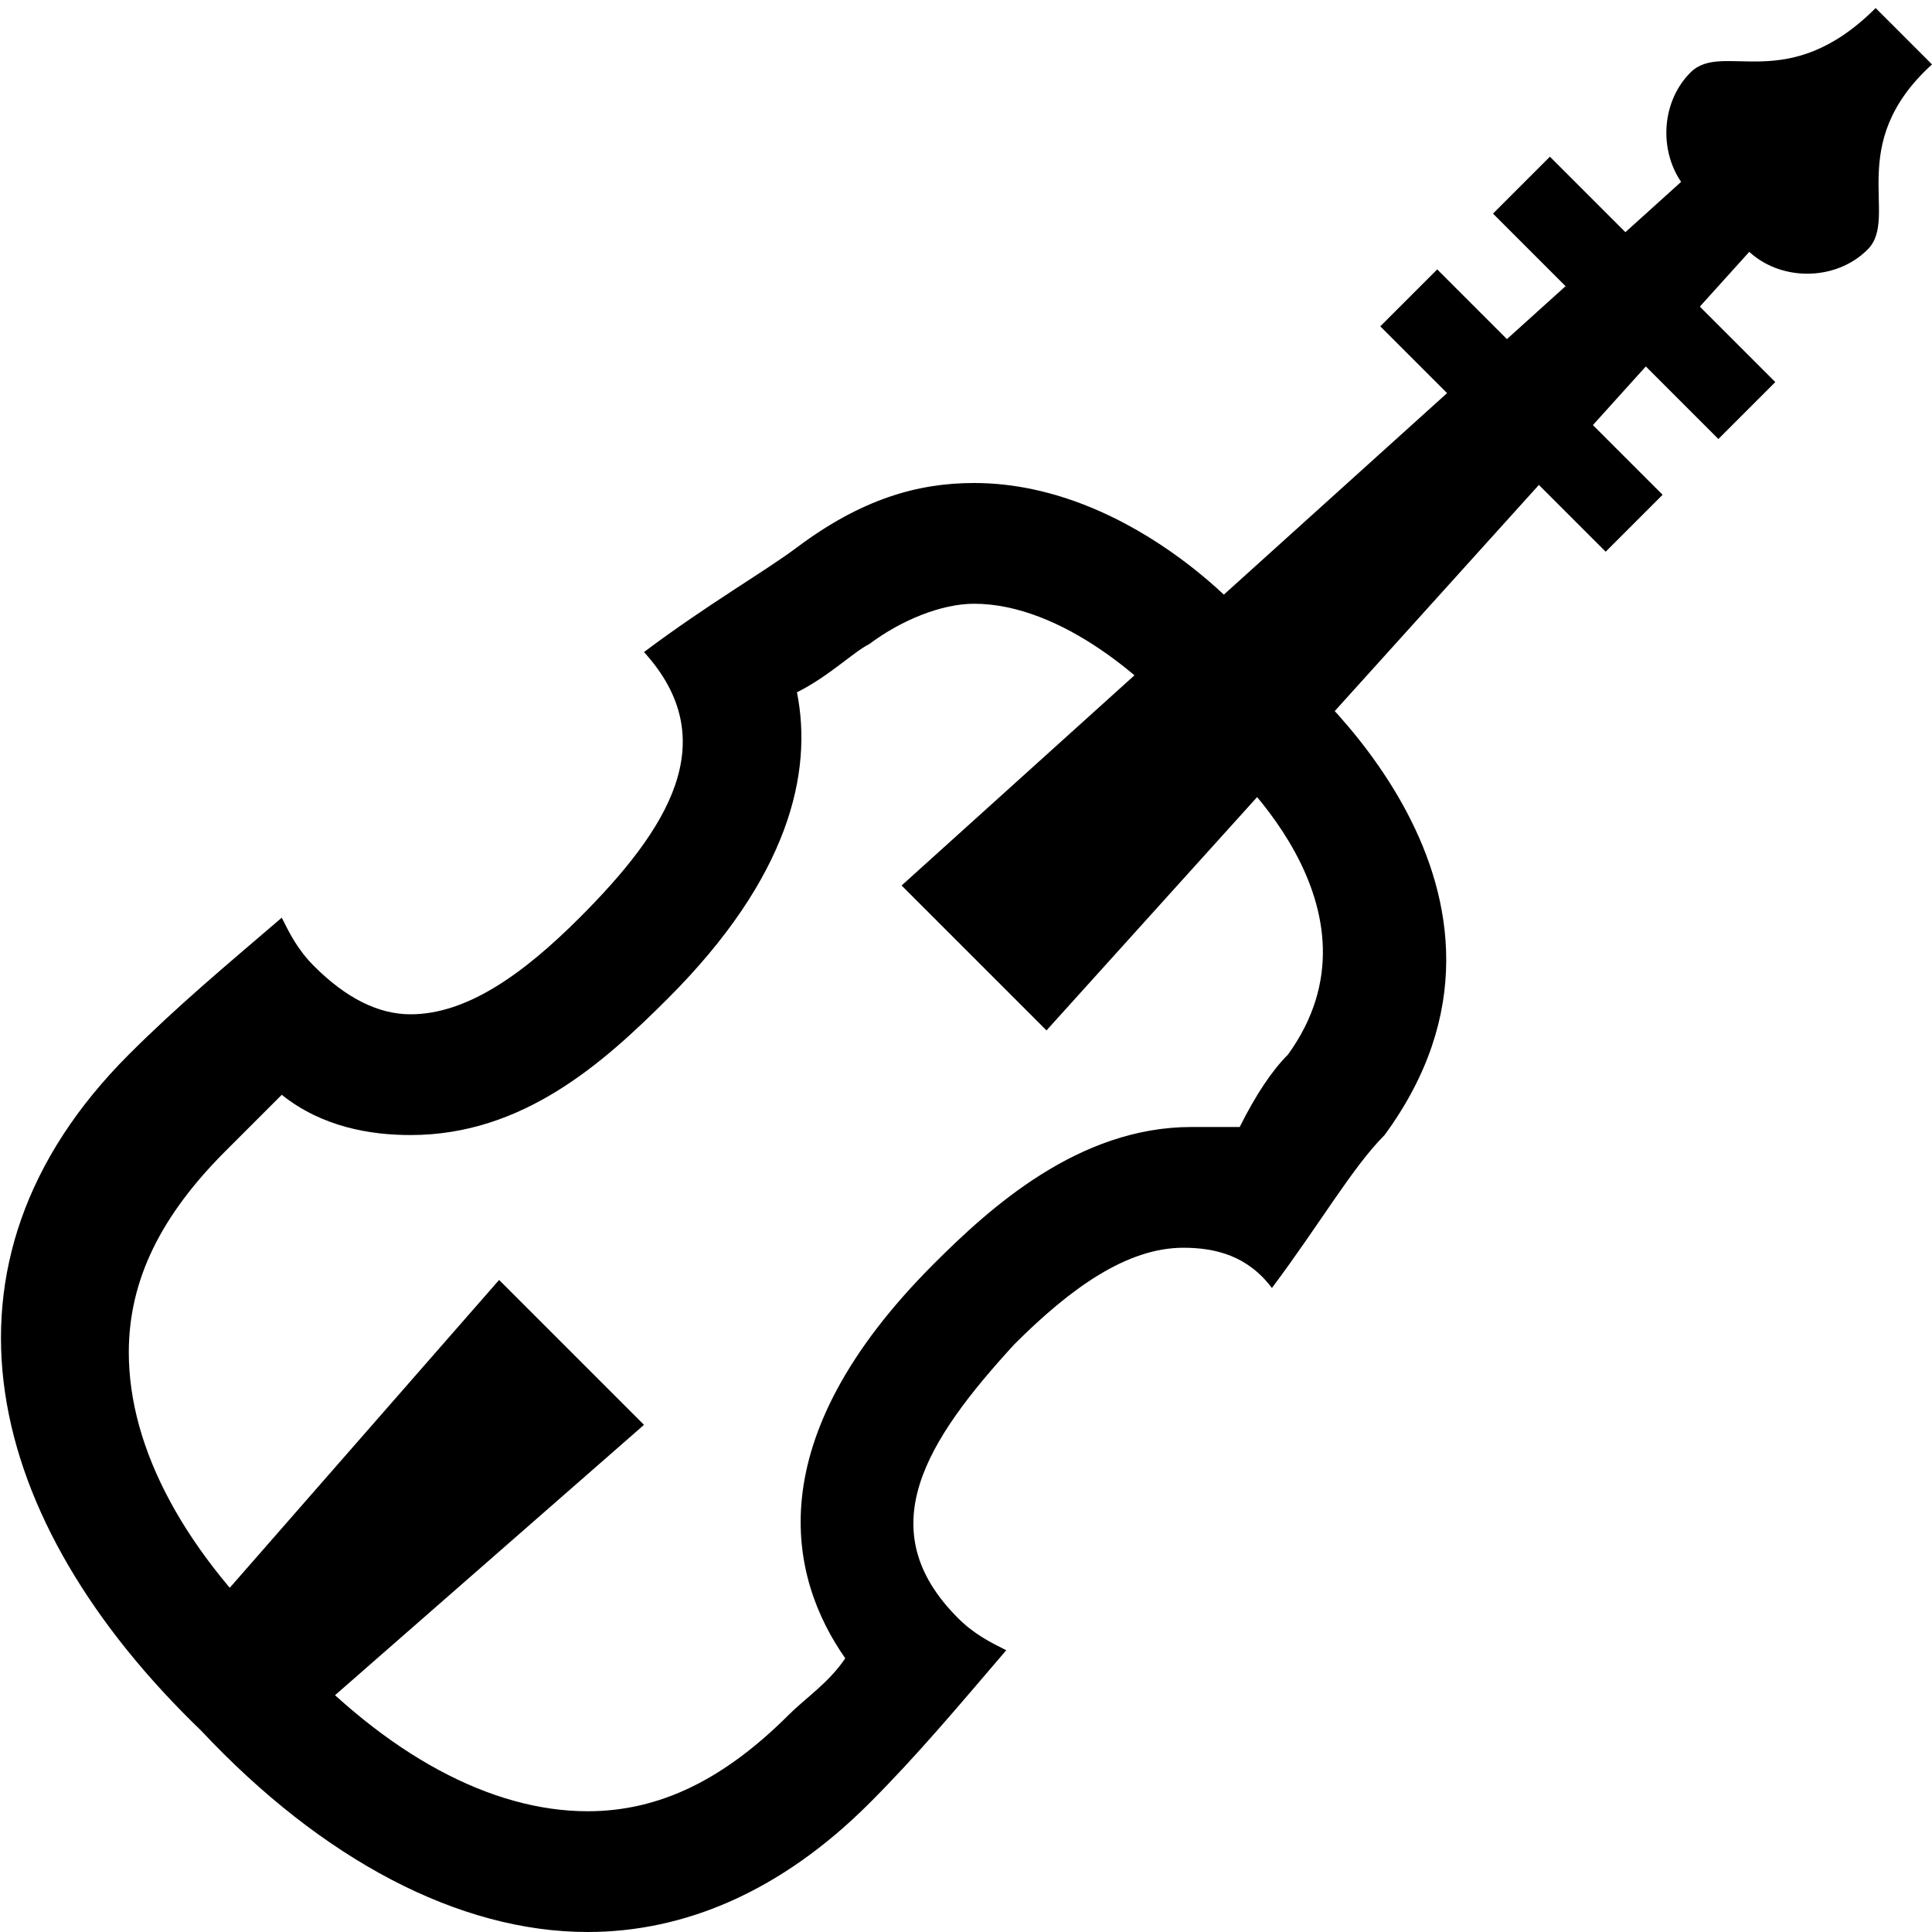 <svg xmlns="http://www.w3.org/2000/svg" viewBox="0 0 24 24">
  <path d="M23.2,3.1c-0.4,0.4-1.1,0.4-1.5,0l-0.7-0.7c-0.4-0.4-0.4-1.1,0-1.5c0.4-0.4,1.2,0.3,2.3-0.8L24,0.8 C22.9,1.8,23.6,2.7,23.2,3.1z"/>
  <path d="M13 12.8L11.2 11 22.5.8 23.2 1.5zM6.2 15.9L8 17.7 3.2 21.9 2 20.7z"/>
  <path d="M12.1,7.5c1.1,0,2.2,1,2.6,1.5l0.1,0.1l0.1,0.1c0.4,0.3,2.4,2.1,1.1,3.9c-0.2,0.2-0.4,0.5-0.6,0.9 C15.2,14,14.9,14,14.8,14c-1.4,0-2.5,1-3.2,1.7c-2.2,2.2-1.8,3.9-1.1,4.9c-0.2,0.3-0.5,0.5-0.7,0.7c-0.8,0.8-1.6,1.2-2.5,1.2 c-1.2,0-2.5-0.7-3.7-2l0,0l0,0c-1.3-1.2-2-2.5-2-3.7c0-0.9,0.4-1.7,1.2-2.5c0.2-0.2,0.4-0.4,0.7-0.7C4,14,4.6,14.1,5.1,14.1 c1.4,0,2.4-0.9,3.2-1.7c1.5-1.5,1.8-2.8,1.6-3.8c0.4-0.2,0.7-0.5,0.9-0.6C11.2,7.7,11.7,7.5,12.1,7.5 M12.1,6 c-0.7,0-1.4,0.2-2.2,0.8C9.5,7.1,8.8,7.5,8,8.1c1,1.1,0.3,2.2-0.8,3.3c-0.7,0.7-1.4,1.2-2.1,1.2c-0.4,0-0.8-0.2-1.2-0.6 c-0.2-0.2-0.3-0.4-0.4-0.6c-0.7,0.6-1.3,1.1-1.9,1.7c-2.6,2.6-1.8,5.8,0.9,8.4C4,23.1,5.7,24,7.3,24c1.2,0,2.4-0.5,3.5-1.6 c0.6-0.6,1.1-1.2,1.7-1.9c-0.2-0.1-0.4-0.2-0.6-0.4c-1.1-1.1-0.4-2.2,0.7-3.4c0.7-0.7,1.4-1.2,2.1-1.2c0.4,0,0.8,0.1,1.1,0.5 c0.6-0.8,1-1.5,1.4-1.9c2.2-3-1-5.7-1.4-6C15.7,7.8,14.1,6,12.1,6L12.1,6z"/>
  <path fill="none" stroke="#000" stroke-linejoin="round" stroke-miterlimit="10" d="M17.5 3.7L20.3 6.5M18.9 2.3L21.7 5.1"/>
</svg>